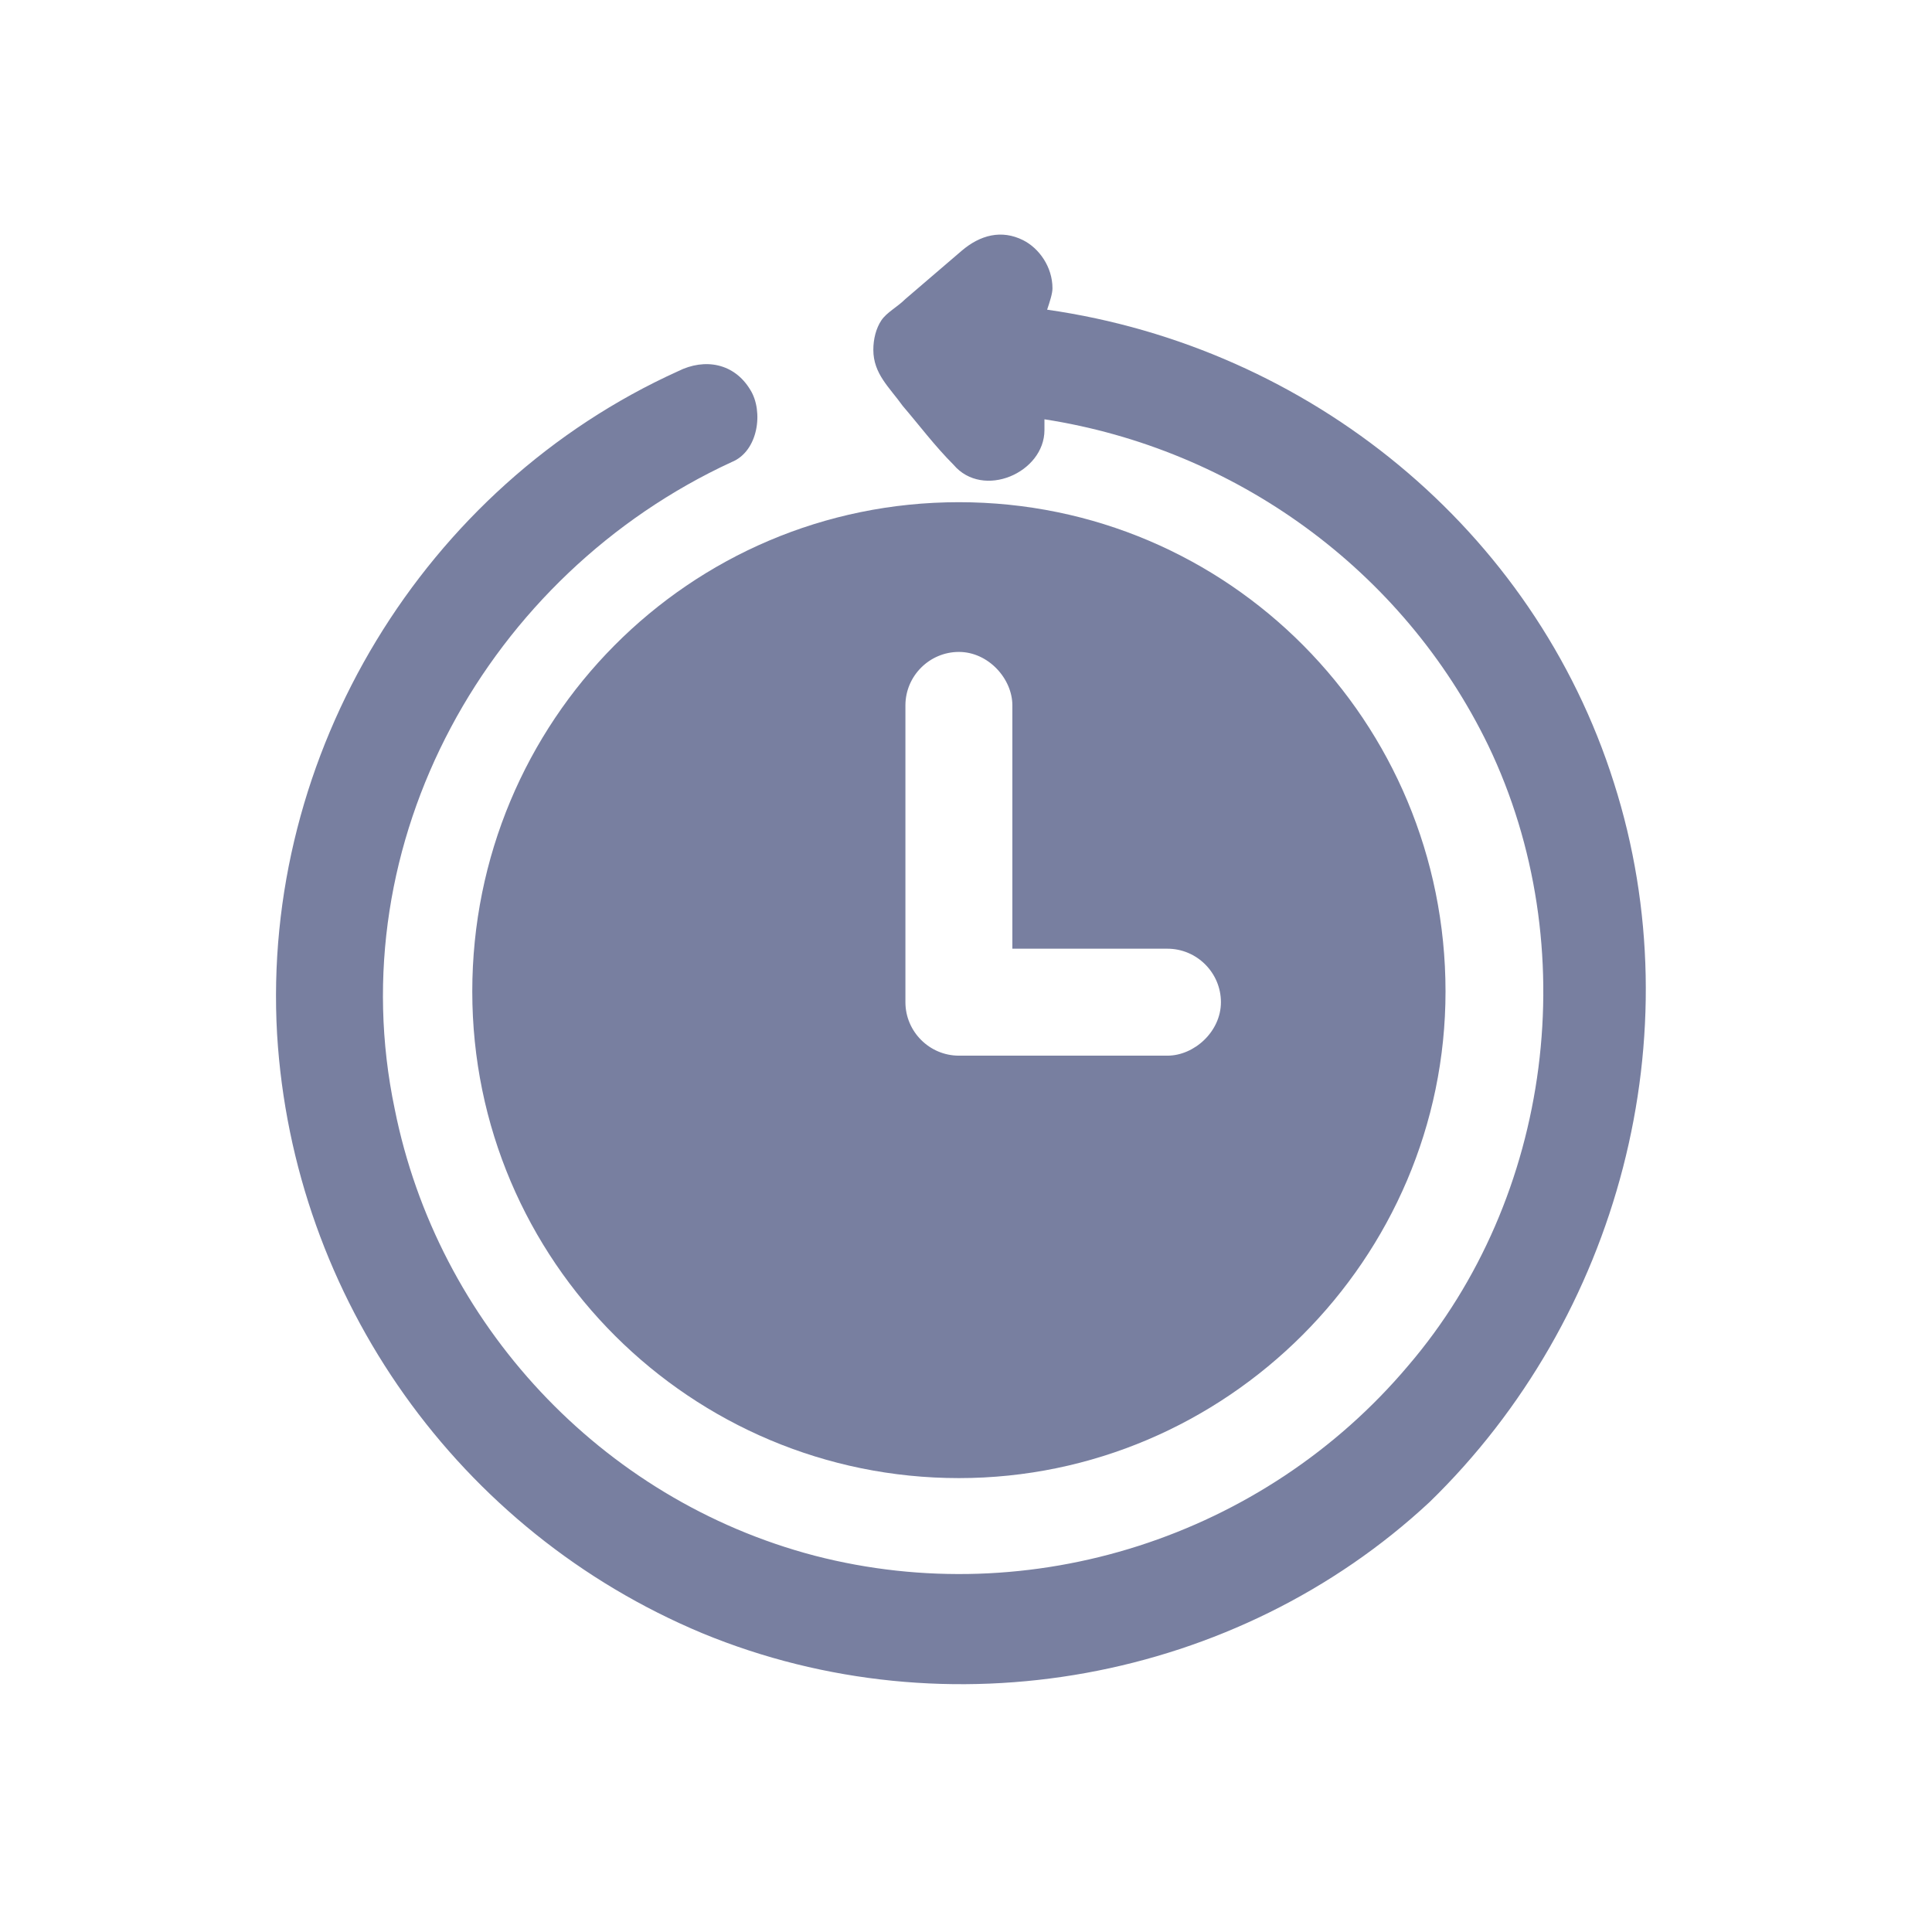 <svg width="140" height="140" viewBox="0 0 140 140" fill="none" xmlns="http://www.w3.org/2000/svg">
<path d="M34.223 71.847C34.223 91.416 50.11 107.109 69.485 107.109C88.86 107.109 104.748 91.222 104.748 71.847C104.748 52.278 89.054 36.391 69.485 36.391C49.916 36.391 34.223 52.278 34.223 71.847ZM65.61 69.909C65.61 63.709 65.61 57.509 65.61 51.116C65.61 48.984 67.354 47.241 69.485 47.241C71.616 47.241 73.36 49.178 73.36 51.116V53.828V68.747H84.598C86.729 68.747 88.473 70.491 88.473 72.622C88.473 74.753 86.535 76.497 84.598 76.497C79.56 76.497 74.523 76.497 69.485 76.497C67.354 76.497 65.61 74.753 65.61 72.622C65.61 71.653 65.61 70.878 65.61 69.909Z" fill="#787FA0"/>
<path d="M116.954 56.734C111.141 38.328 94.866 25.153 75.879 22.441C76.072 21.86 76.266 21.278 76.266 20.891C76.266 19.341 75.297 17.985 74.135 17.403C72.585 16.628 71.035 17.016 69.679 18.178C68.322 19.341 66.966 20.503 65.61 21.666C65.029 22.247 64.254 22.634 63.866 23.216C63.479 23.797 63.285 24.572 63.285 25.347C63.285 27.091 64.447 28.059 65.416 29.416C66.579 30.772 67.741 32.322 69.097 33.678C71.229 36.197 75.685 34.26 75.685 31.16V30.966C75.685 30.772 75.685 30.578 75.685 30.384C89.441 32.516 101.647 41.234 107.847 54.022C114.822 68.553 112.497 86.766 102.035 98.972C91.572 111.372 74.716 116.797 59.022 112.728C43.522 108.659 31.704 95.872 28.604 80.372C24.535 60.997 35.385 41.622 53.016 33.484C54.954 32.709 55.341 29.803 54.372 28.253C53.21 26.316 51.079 25.928 49.141 26.897C30.735 35.228 18.916 54.603 20.079 74.947C21.241 94.128 33.254 110.984 50.885 118.347C68.71 125.709 89.635 121.834 103.585 108.853C117.341 95.484 122.766 74.947 116.954 56.734Z" fill="#787FA0"/>
</svg>
